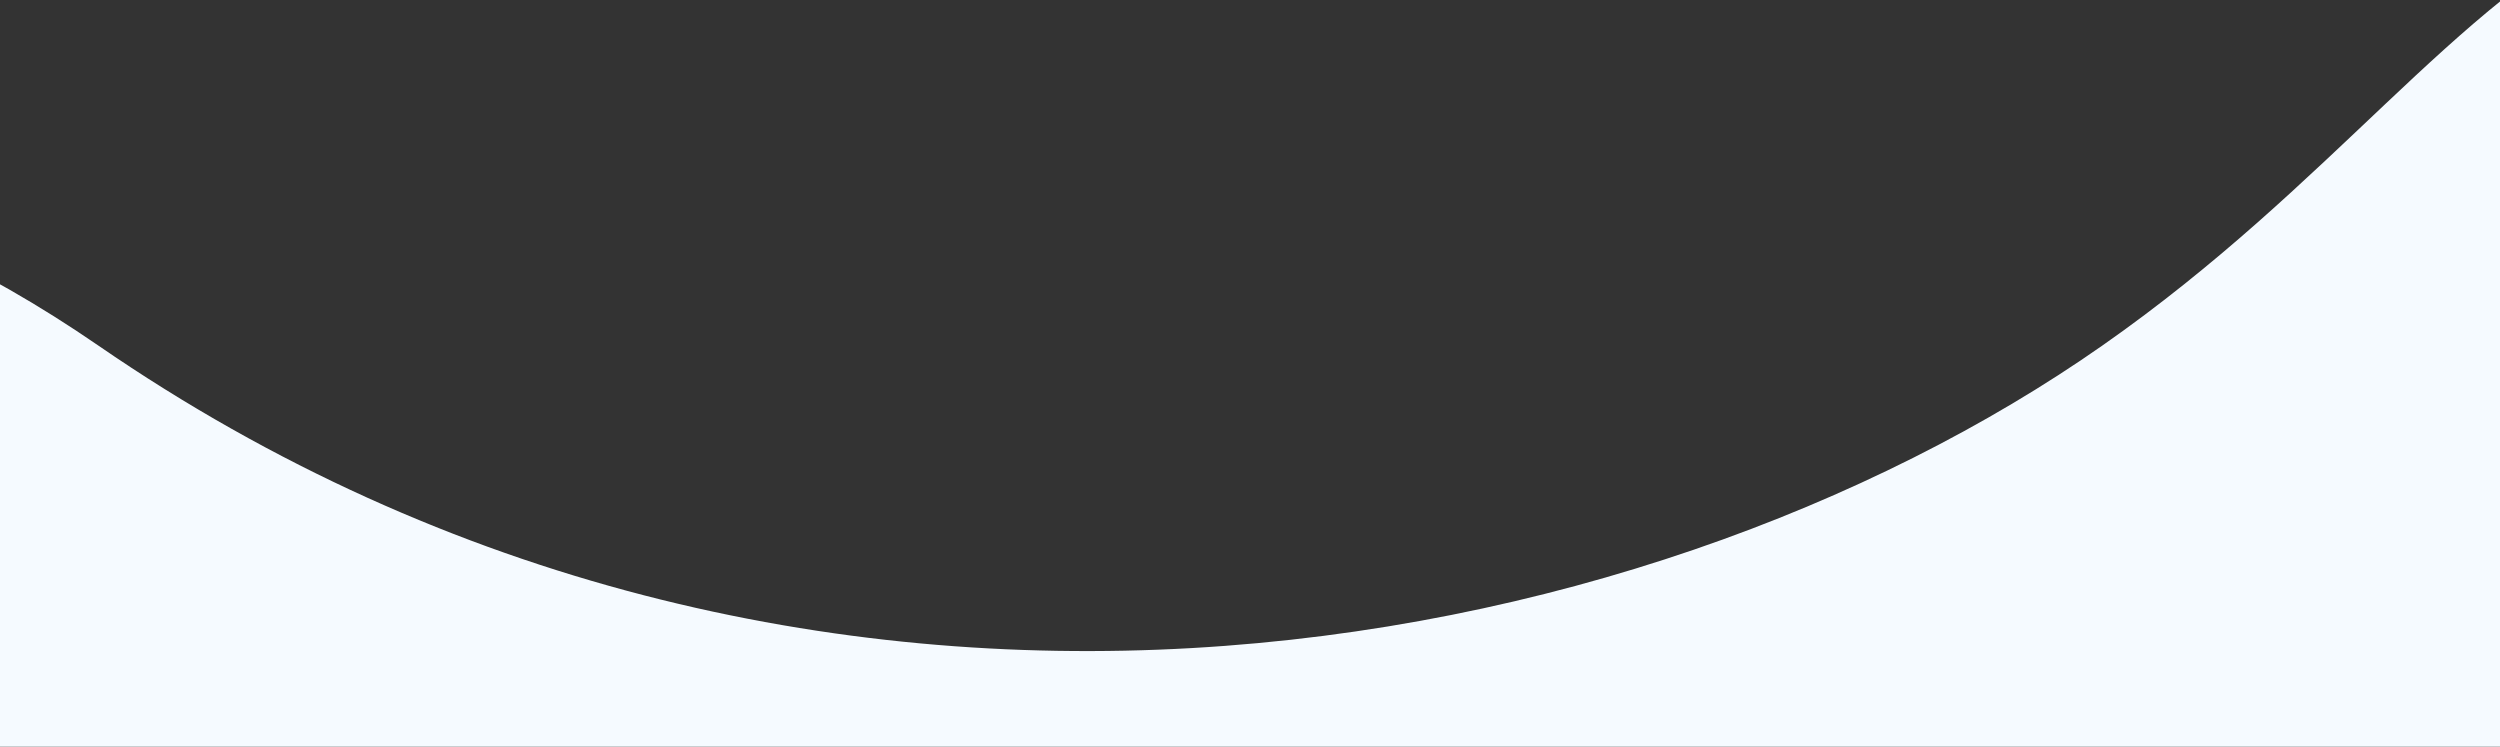 <?xml version="1.0" encoding="utf-8"?>
<!-- Generator: Adobe Illustrator 27.3.1, SVG Export Plug-In . SVG Version: 6.00 Build 0)  -->
<svg version="1.1" id="Layer_1" xmlns="http://www.w3.org/2000/svg" xmlns:xlink="http://www.w3.org/1999/xlink" x="0px" y="0px"
	 viewBox="0 0 375 112" style="enable-background:new 0 0 375 112;" xml:space="preserve">
<rect x="0" y="0" width="375" height="112" fill="#333333" stroke="none"/>
<style type="text/css">
	.st0{fill-rule:evenodd;clip-rule:evenodd;fill:#F5FAFF;}
</style>
<g>
	<g>
		<path class="st0" d="M-207,95.7C-129.6,18-55.7,3.4,14.7,51.8c105.6,72.7,231.6,48.4,300.7,0C384.6,3.4,386.6-55.7,521.9,7.4
			s0,633.3,0,633.3S414.6,757,222.3,698.9C94.1,660.1-49,674.8-207,743V95.7z"/>
	</g>
</g>
</svg>
